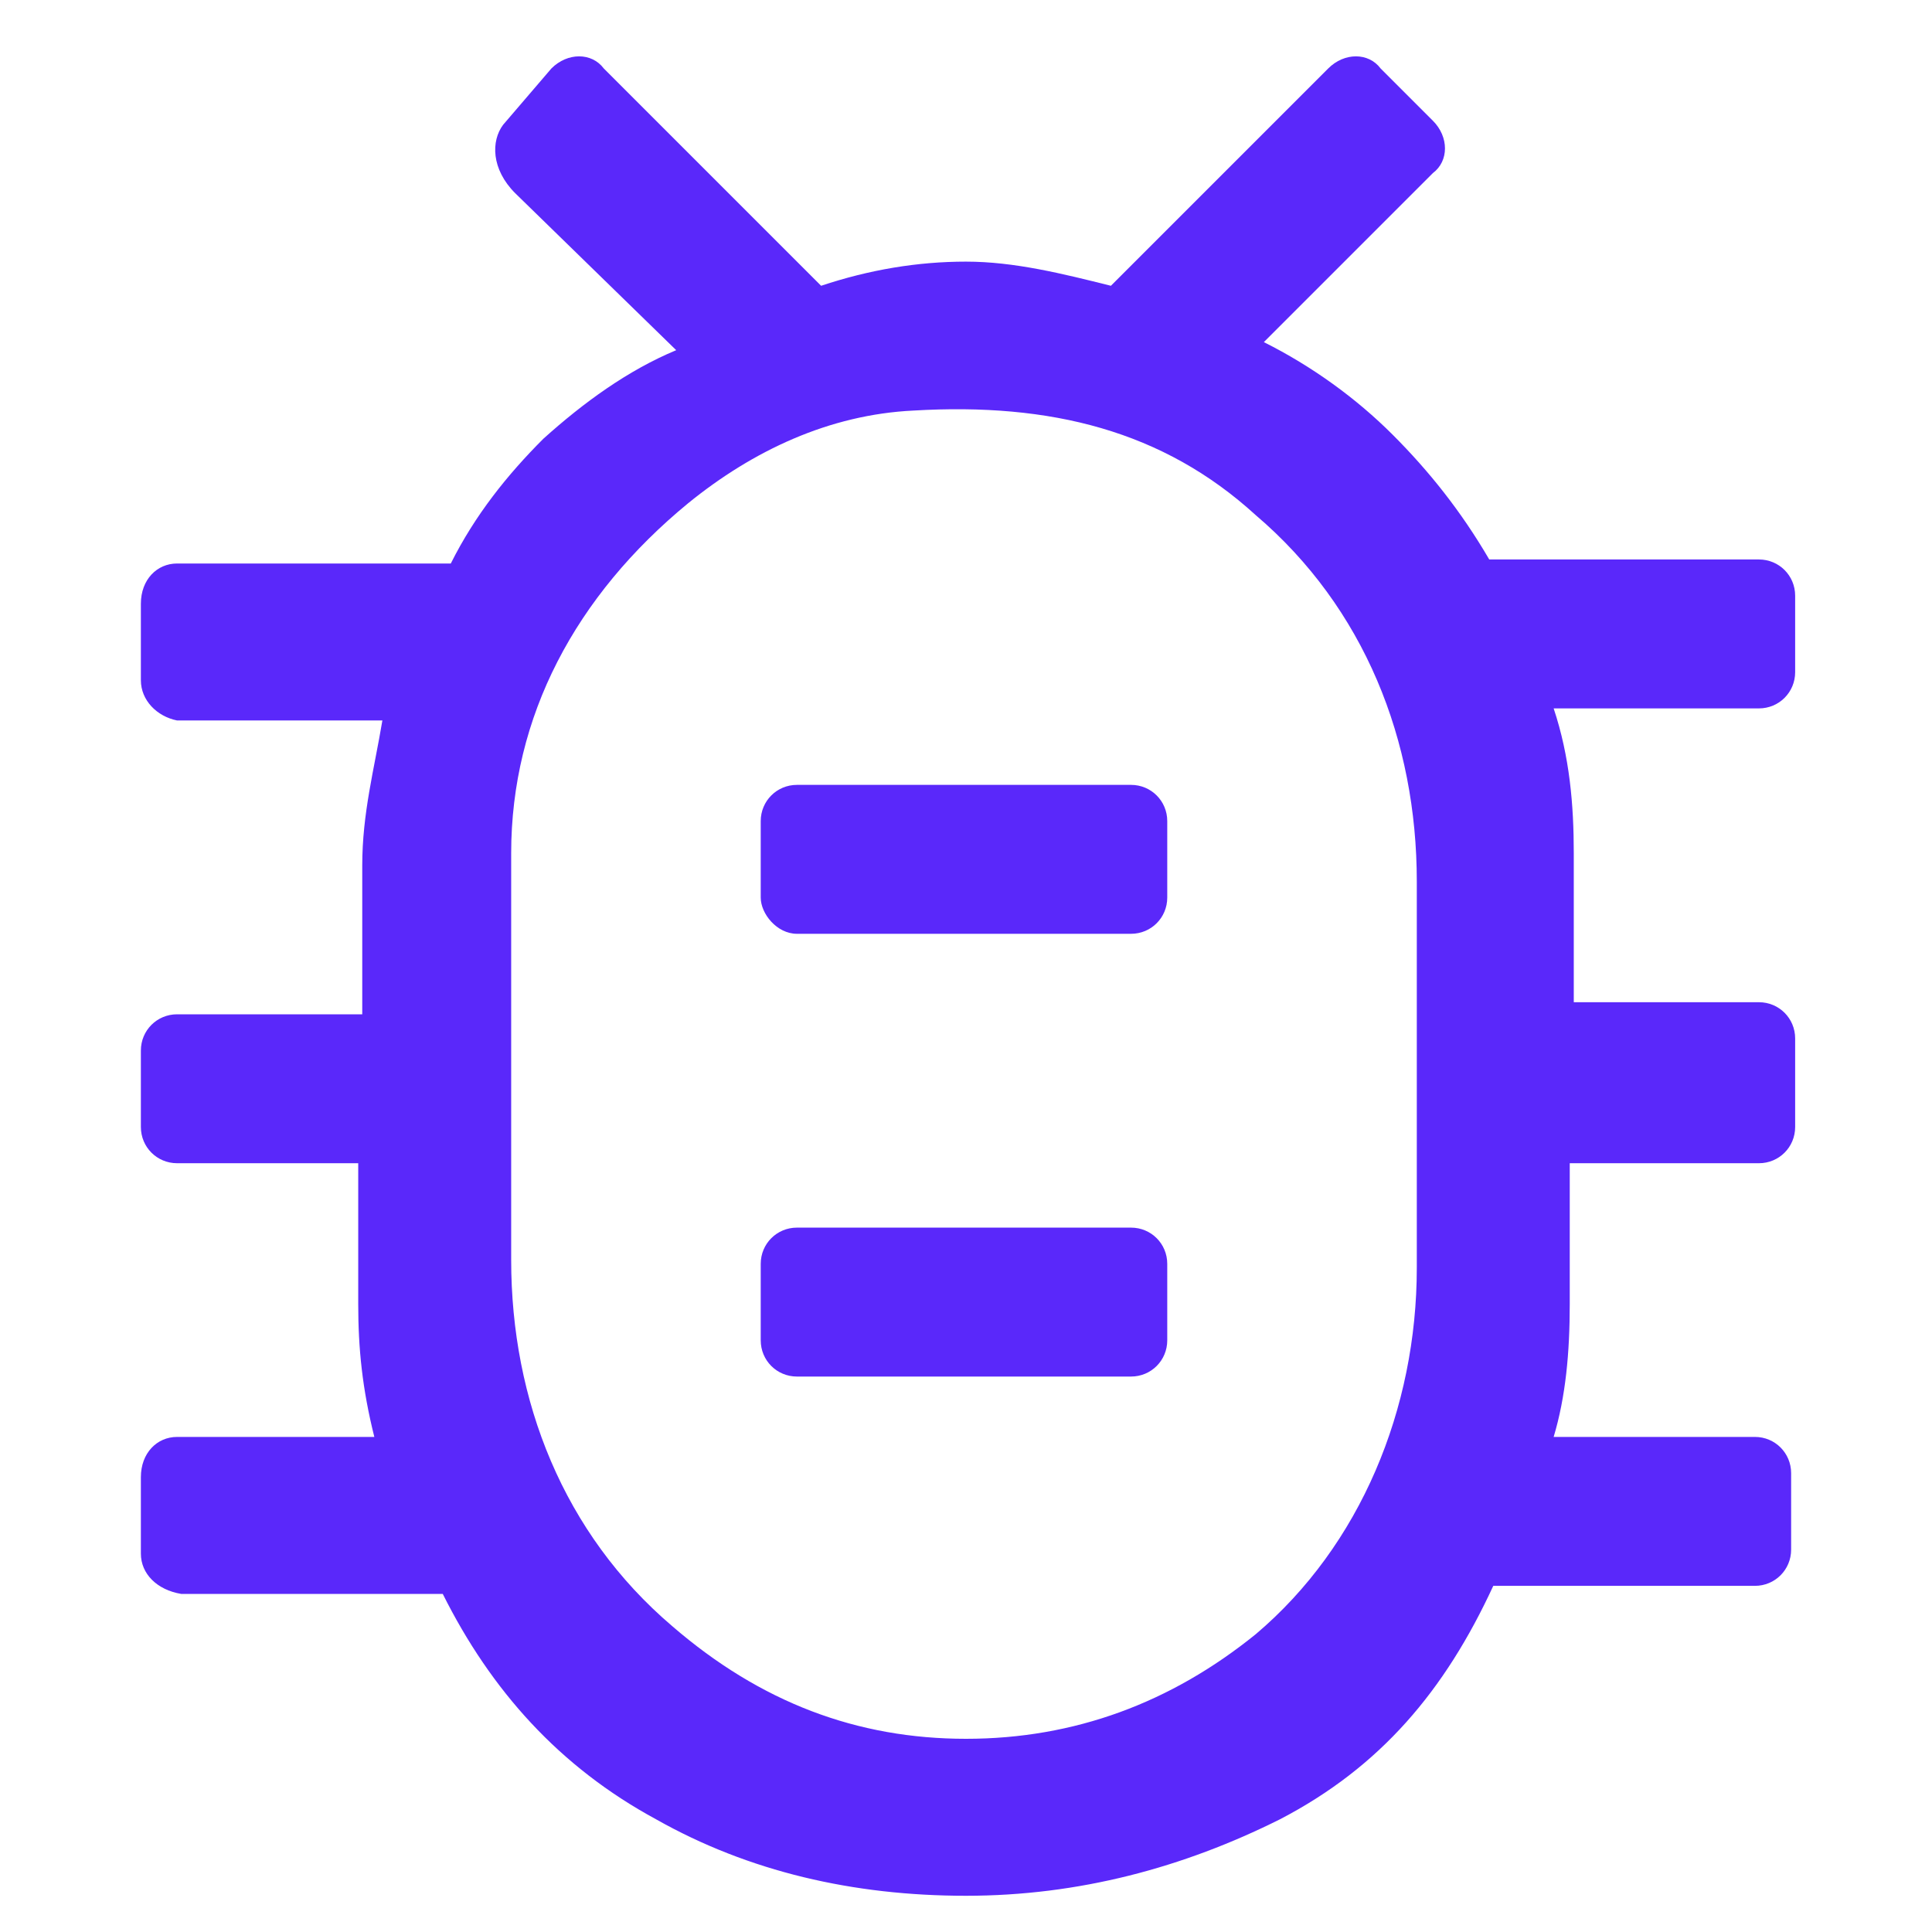 <svg xmlns="http://www.w3.org/2000/svg" xmlns:xlink="http://www.w3.org/1999/xlink" id="Layer_1" x="0px" y="0px" viewBox="0 0 48 48" style="enable-background:new 0 0 48 48;" xml:space="preserve"><style type="text/css">	.st0{fill:#5A28FA;}</style><path class="st0" d="M24,47.1c-2.8,0-5.4-0.6-7.7-1.9c-2.4-1.3-4.1-3.2-5.3-5.6l0,0H4.5c-0.6-0.1-1-0.5-1-1v-1.9c0-0.6,0.4-1,0.9-1 h4.9l0,0c-0.3-1.2-0.4-2.2-0.4-3.3v-3.5H4.4c-0.5,0-0.9-0.4-0.9-0.9v-1.9c0-0.5,0.4-0.9,0.9-0.9H9c0-1.3,0-2.4,0-3.7 s0.3-2.4,0.5-3.6H4.4c-0.5-0.1-0.9-0.5-0.9-1V15c0-0.6,0.4-1,0.9-1h6.8l0,0c0.6-1.2,1.4-2.2,2.3-3.1c1-0.9,2.1-1.7,3.3-2.2l-4-3.9 c-0.6-0.6-0.6-1.3-0.3-1.7l1.2-1.4c0.4-0.4,1-0.4,1.3,0l5.4,5.4l0,0c1.2-0.4,2.4-0.6,3.6-0.6s2.4,0.3,3.6,0.6c0,0,3.9-3.9,5.4-5.4 c0.4-0.4,1-0.4,1.3,0L35.6,3c0.4,0.4,0.4,1,0,1.3l-4.2,4.2c1.2,0.6,2.3,1.4,3.2,2.3c0.9,0.9,1.7,1.9,2.4,3.1l0,0h6.7 c0.5,0,0.9,0.4,0.9,0.9v1.9c0,0.5-0.4,0.9-0.9,0.9h-5.1c0.4,1.2,0.5,2.4,0.5,3.6s0,2.4,0,3.7h4.6c0.5,0,0.9,0.4,0.9,0.9V28 c0,0.5-0.4,0.9-0.9,0.9H39c0,1.2,0,2.3,0,3.5s-0.1,2.3-0.4,3.3h5c0.5,0,0.9,0.4,0.9,0.9v1.9c0,0.5-0.4,0.9-0.9,0.9h-6.5l0,0 c-1.2,2.6-2.8,4.5-5.3,5.8C29.4,46.4,26.8,47.1,24,47.1z M24,43.2c2.7,0,5.1-0.9,7.2-2.6c2.6-2.2,4-5.6,4-9.1v-9.6 c0-3.5-1.3-6.8-4-9.1c-2.3-2.1-5.1-2.8-8.5-2.6c-2.1,0.1-4,1-5.6,2.3c-2.8,2.3-4.4,5.3-4.4,8.7v10.1c0,3.5,1.3,6.8,4,9.1 C18.9,42.3,21.3,43.2,24,43.2z M19.8,34.2h8.3c0.5,0,0.9-0.4,0.9-0.9v-1.9c0-0.5-0.4-0.9-0.9-0.9h-8.3c-0.5,0-0.9,0.4-0.9,0.9v1.9 C18.9,33.8,19.3,34.2,19.8,34.2z M19.8,23.2h8.3c0.5,0,0.9-0.4,0.9-0.9v-1.9c0-0.5-0.4-0.9-0.9-0.9h-8.3c-0.5,0-0.9,0.4-0.9,0.9v1.9 C18.9,22.7,19.3,23.2,19.8,23.2z M24,26.8L24,26.8L24,26.8L24,26.8L24,26.8L24,26.8L24,26.8L24,26.8L24,26.8z"></path></svg>